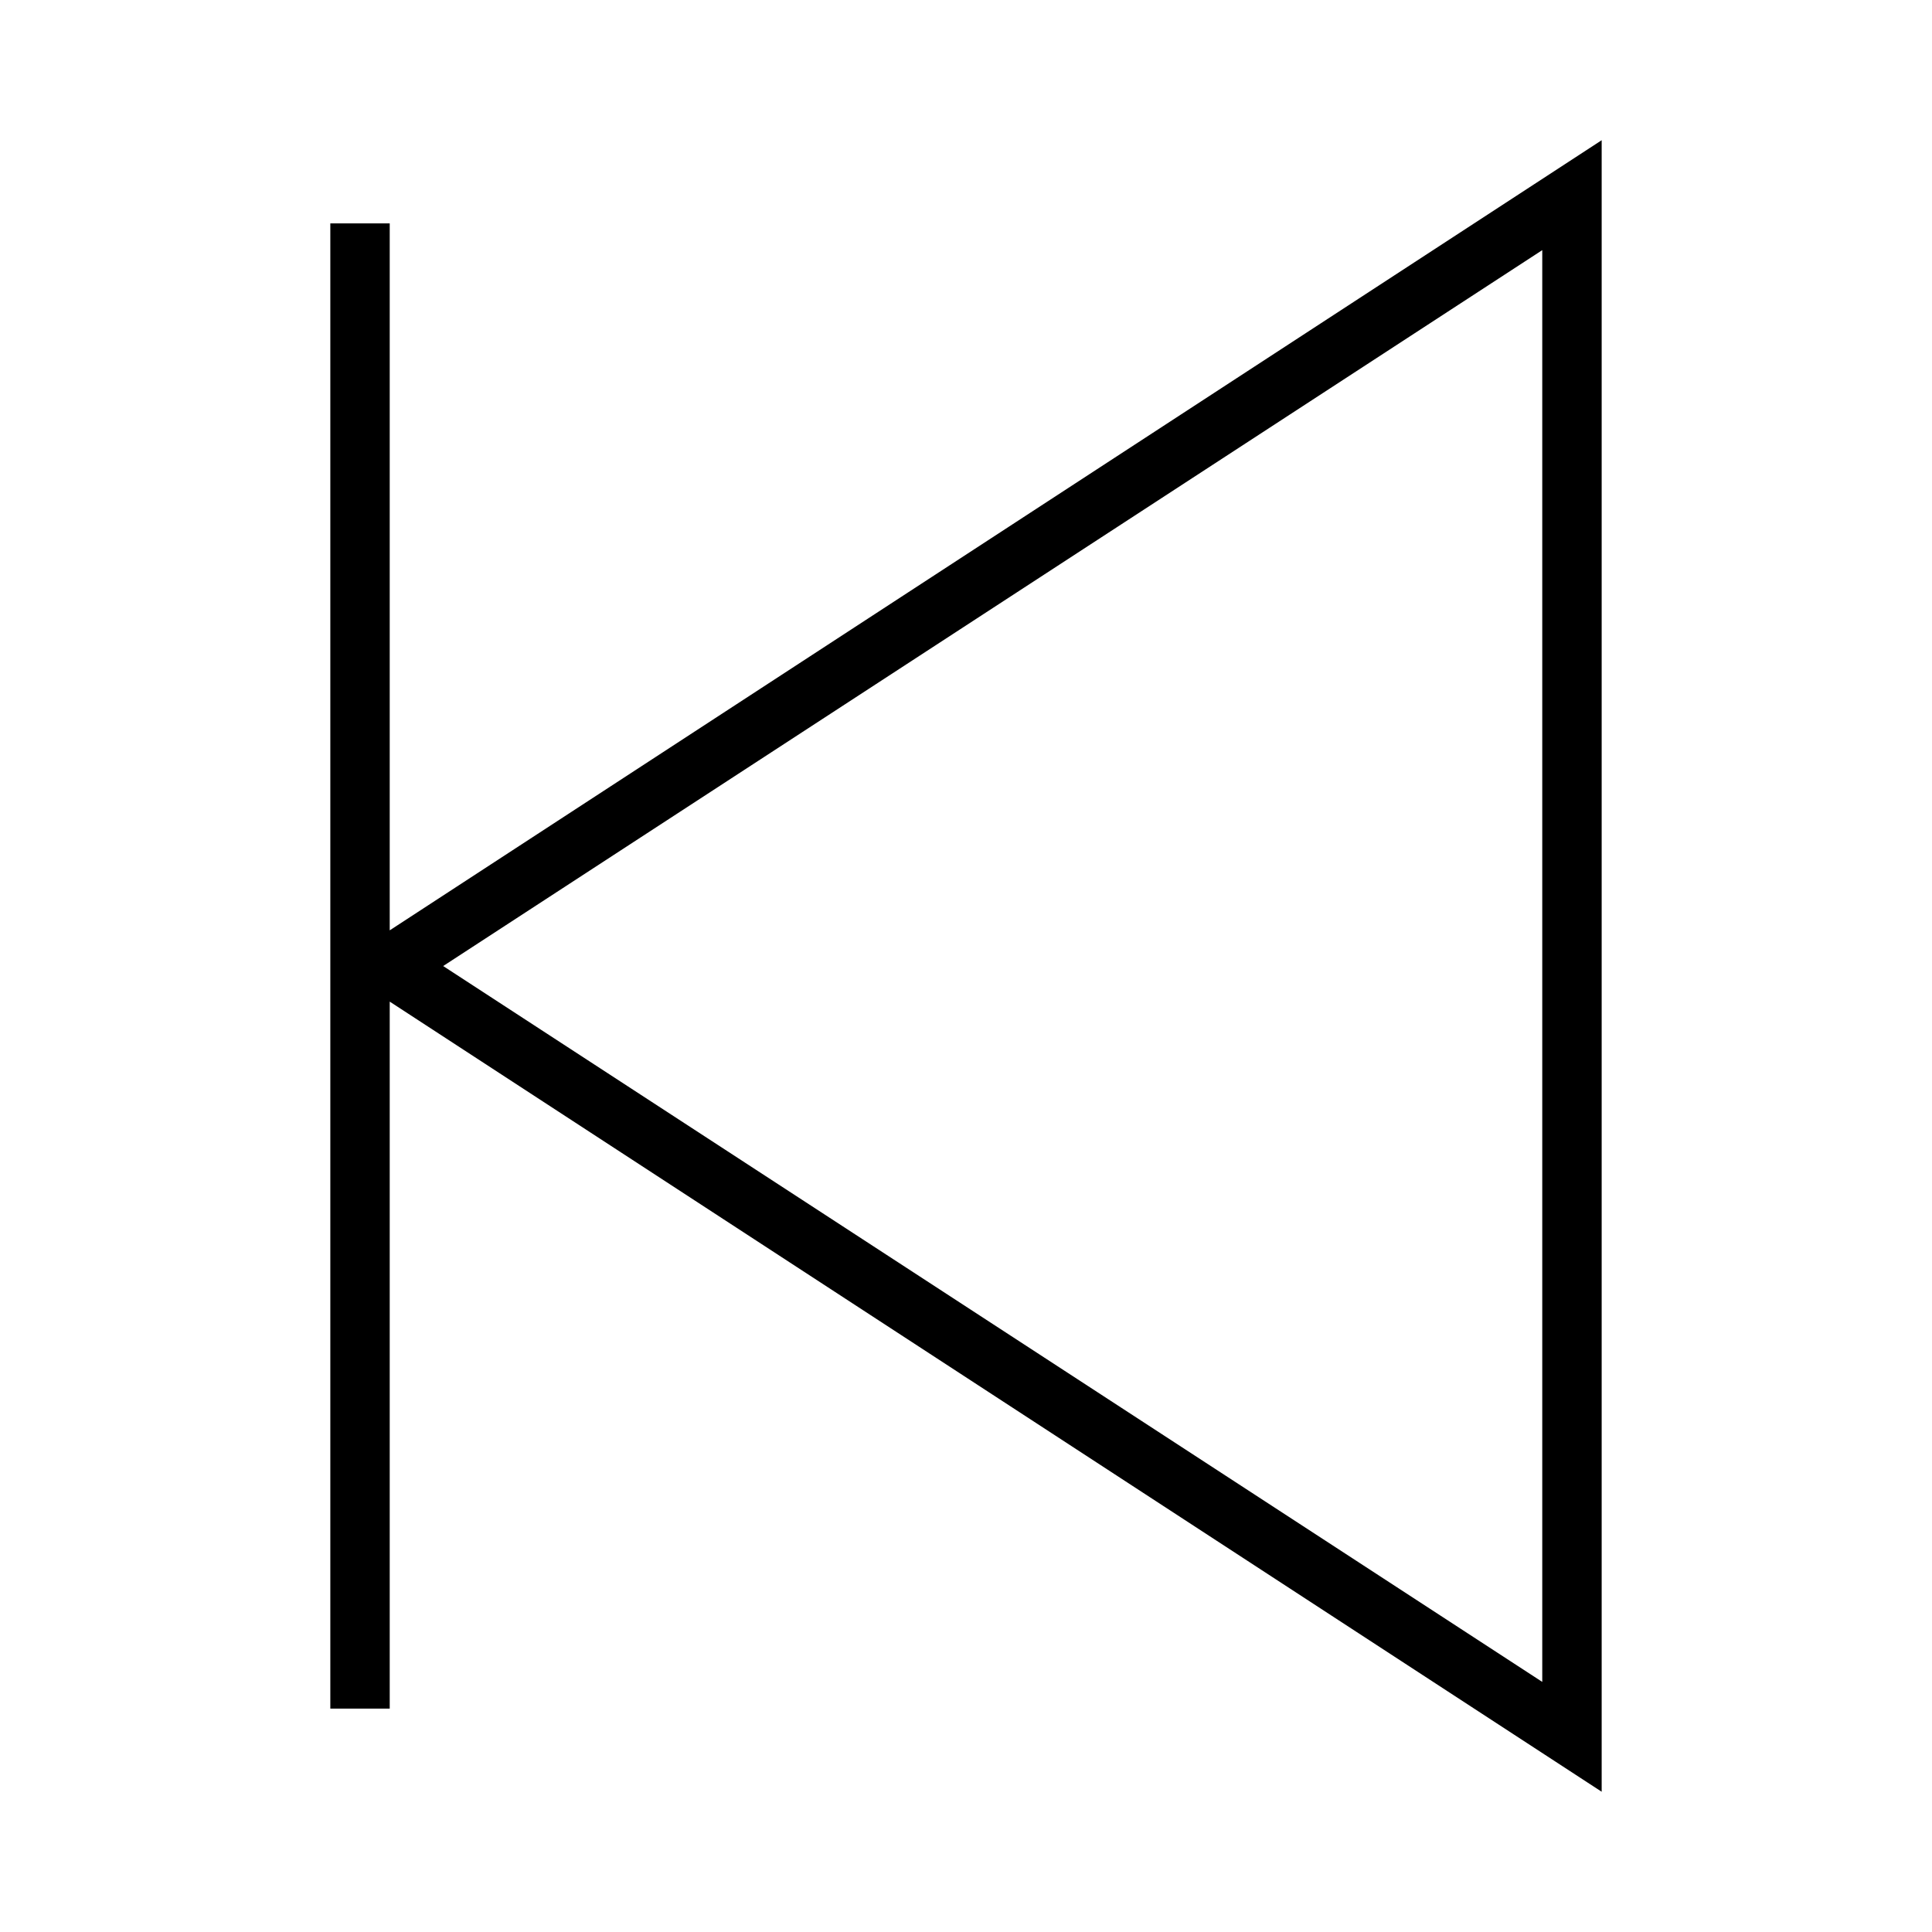 <?xml version="1.0" encoding="UTF-8"?>
<!-- The Best Svg Icon site in the world: iconSvg.co, Visit us! https://iconsvg.co -->
<svg fill="#000000" width="800px" height="800px" version="1.1" viewBox="144 144 512 512" xmlns="http://www.w3.org/2000/svg">
 <path d="m568.46 181.16-321.18 209.39v-187.35h-15.742v393.6h15.742v-187.36l321.18 209.39zm-15.746 408.56-291.27-189.71 291.27-189.72z"/>
</svg>